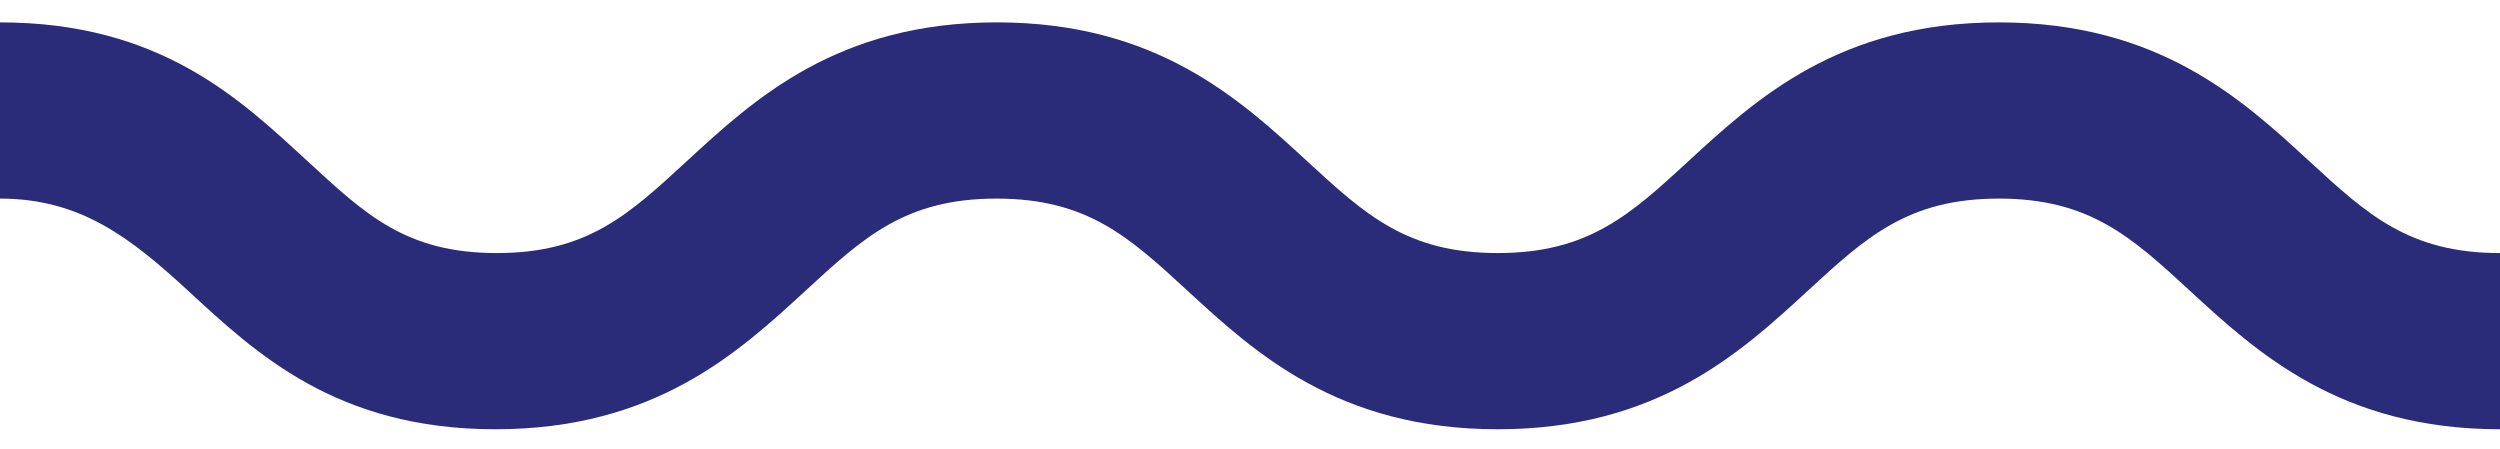 <?xml version="1.0" encoding="utf-8"?>
<!-- Generator: Adobe Illustrator 16.0.0, SVG Export Plug-In . SVG Version: 6.00 Build 0)  -->
<!DOCTYPE svg PUBLIC "-//W3C//DTD SVG 1.1//EN" "http://www.w3.org/Graphics/SVG/1.1/DTD/svg11.dtd">
<svg version="1.1" id="Layer_1" xmlns="http://www.w3.org/2000/svg" xmlns:xlink="http://www.w3.org/1999/xlink" x="0px" y="0px"
	 width="156.062px" height="28px" viewBox="25.5 0 156.062 28" enable-background="new 25.5 0 156.062 28" xml:space="preserve">
<path fill="#2A2B79" d="M181.562,15.798c-5.675,0-8.293-2.411-11.917-5.747c-4.188-3.855-9.399-8.654-19.367-8.654
	c-9.967,0-15.178,4.798-19.365,8.653c-3.625,3.336-6.24,5.747-11.916,5.747s-8.288-2.411-11.912-5.747
	c-4.188-3.855-9.389-8.654-19.356-8.654c-9.967,0-15.156,4.798-19.344,8.654c-3.624,3.336-6.198,5.747-11.873,5.747
	c-5.674,0-8.203-2.41-11.826-5.747C40.499,6.196,35.5,1.397,25.5,1.397v11c5,0,8.112,2.41,11.735,5.746
	c4.188,3.855,9.22,8.654,19.187,8.654c9.968,0,15.18-4.799,19.368-8.654c3.624-3.336,6.242-5.746,11.917-5.746
	c5.675,0,8.293,2.41,11.917,5.747c4.188,3.855,9.4,8.653,19.368,8.653c9.968,0,15.181-4.799,19.368-8.654
	c3.624-3.336,6.243-5.746,11.918-5.746s8.294,2.41,11.918,5.747c4.188,3.855,9.399,8.653,19.367,8.653V15.798z"/>
</svg>
